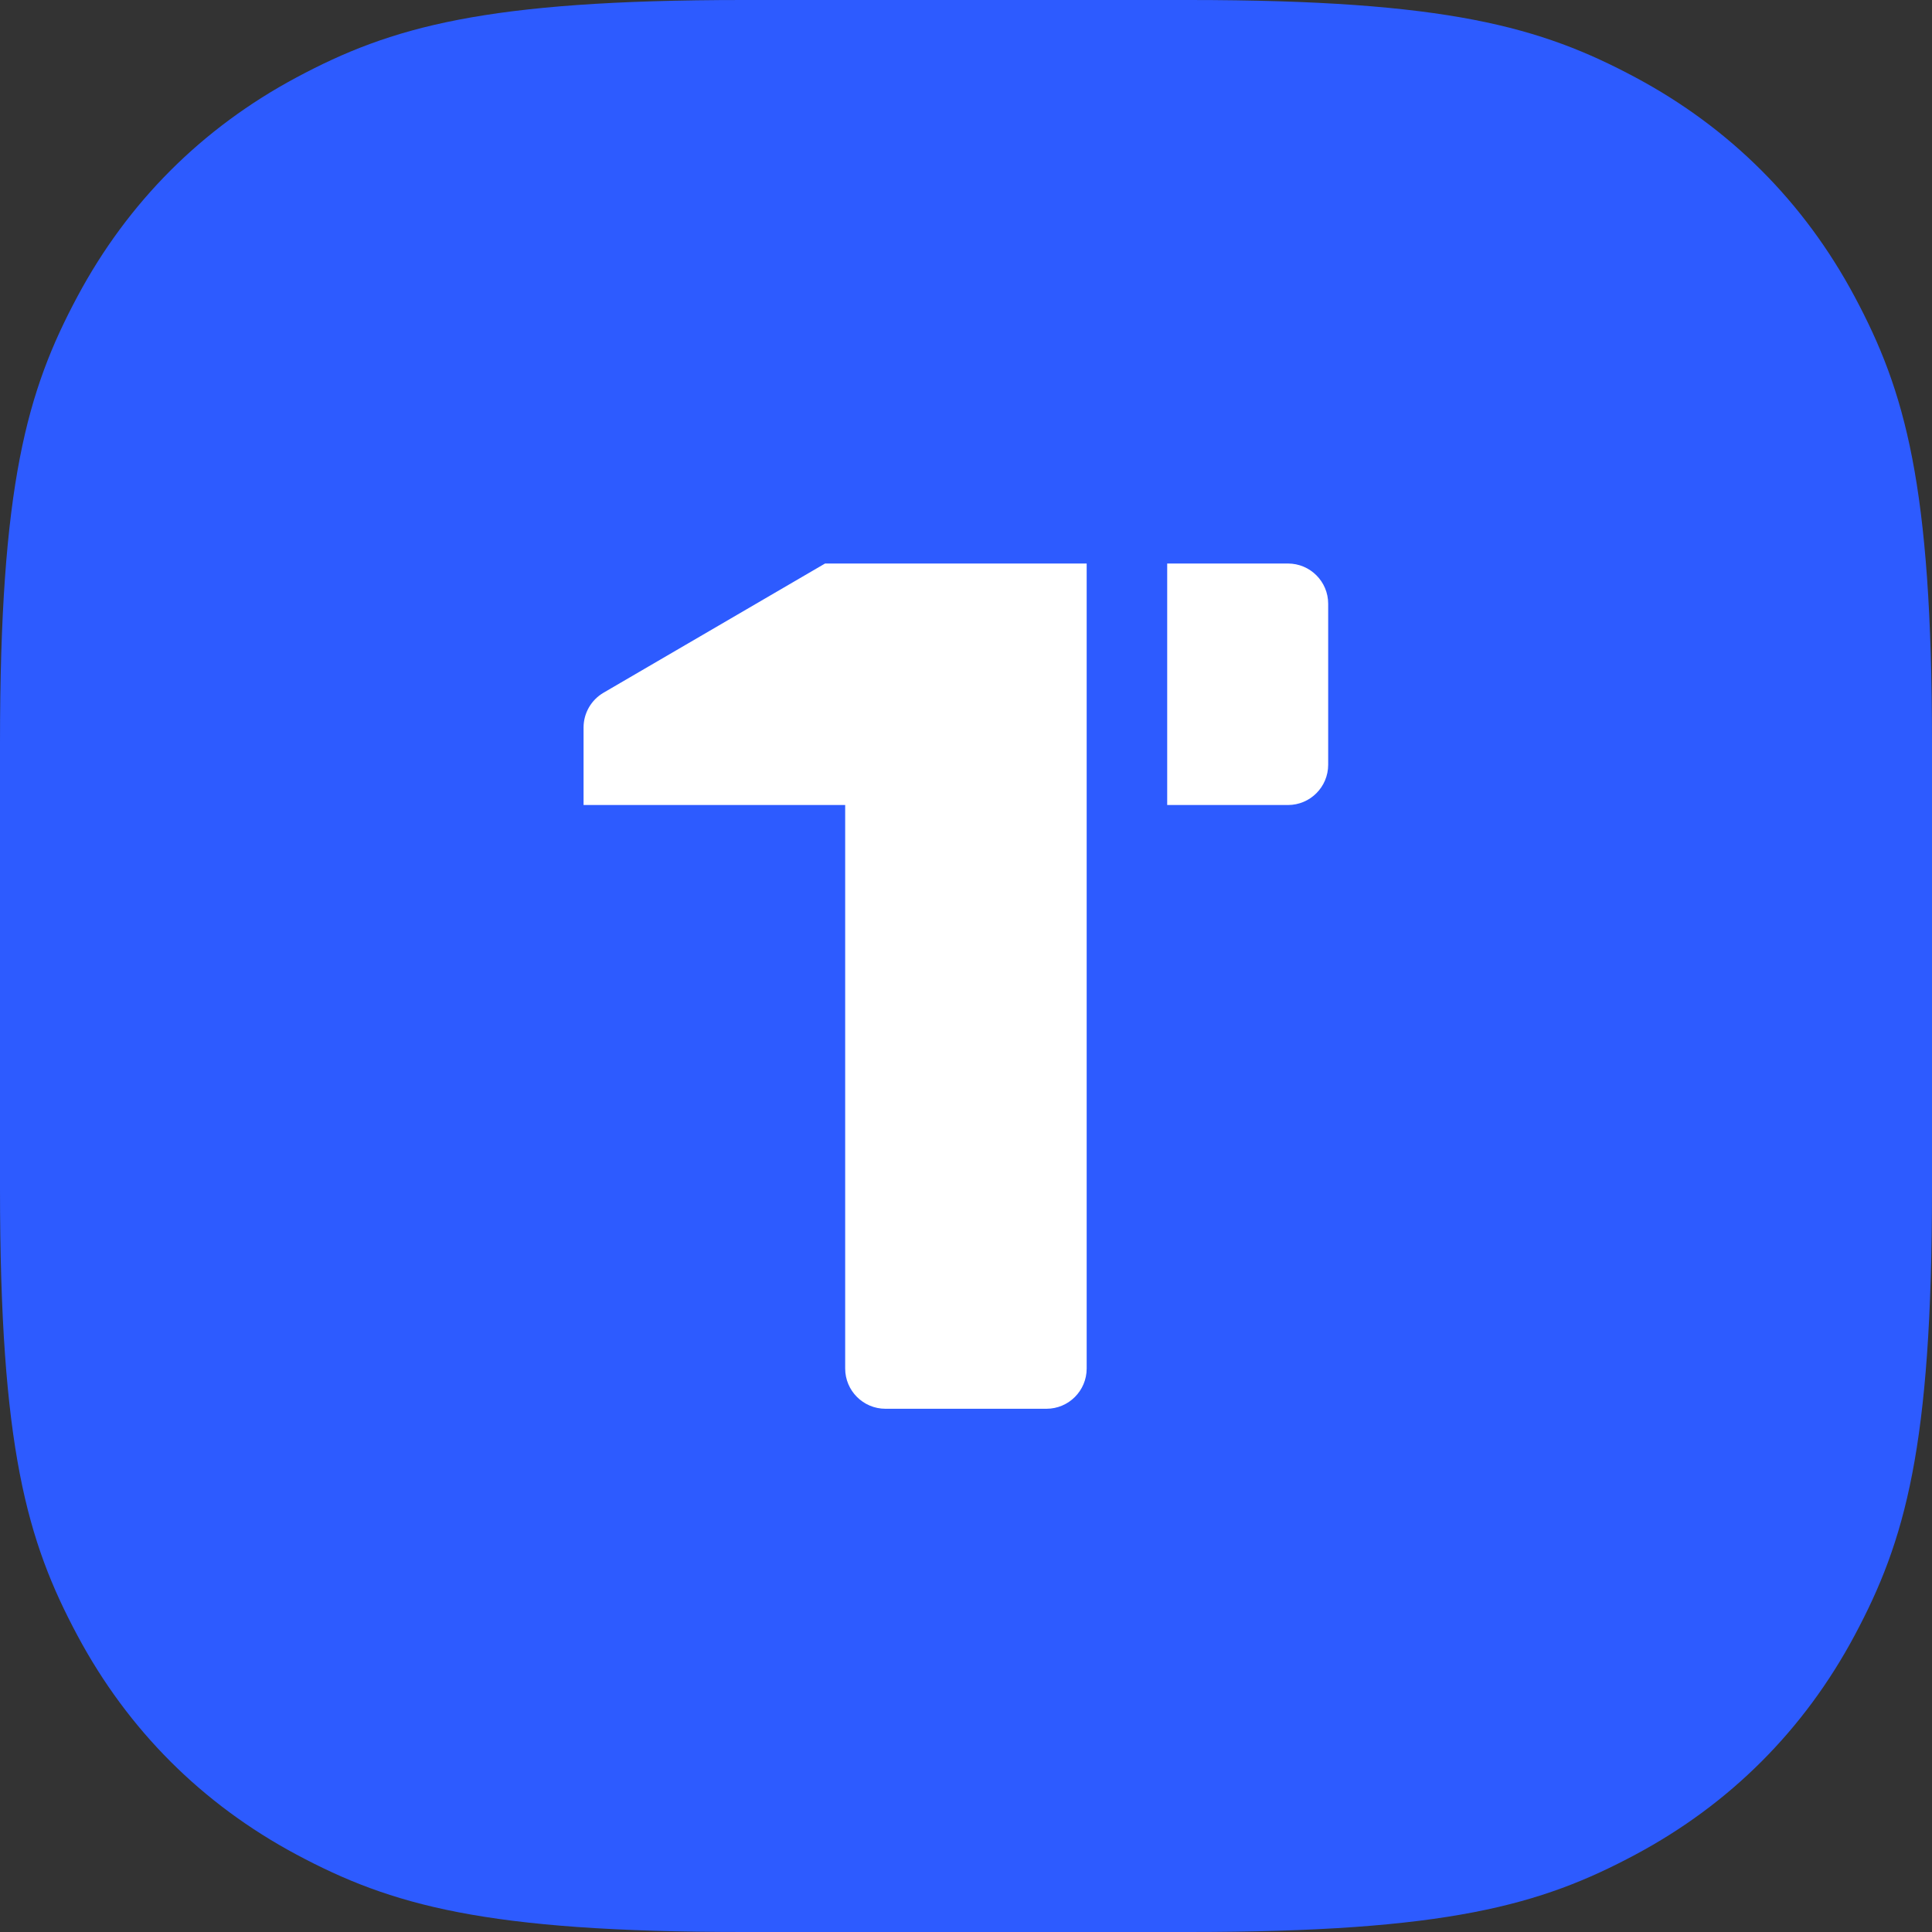 <?xml version="1.0" encoding="UTF-8"?> <svg xmlns="http://www.w3.org/2000/svg" width="80" height="80" viewBox="0 0 80 80" fill="none"><rect x="0" y="0" width="80" height="80" fill="#333333" stroke="none"/><path fill-rule="evenodd" clip-rule="evenodd" d="M30.767 0L49.233 0C59.932 0 63.811 1.114 67.722 3.206C71.633 5.297 74.703 8.367 76.794 12.278C78.886 16.189 80 20.068 80 30.767V49.233C80 59.932 78.886 63.811 76.794 67.722C74.703 71.633 71.633 74.703 67.722 76.794C63.811 78.886 59.932 80 49.233 80H30.767C20.068 80 16.189 78.886 12.278 76.794C8.367 74.703 5.297 71.633 3.206 67.722C1.114 63.811 0 59.932 0 49.233L0 30.767C0 20.068 1.114 16.189 3.206 12.278C5.297 8.367 8.367 5.297 12.278 3.206C16.189 1.114 20.068 0 30.767 0Z" fill="#2D5BFF"></path><path d="M48.331 33.334V23.334H53.331C54.251 23.334 54.997 24.08 54.997 25V31.667C54.997 32.587 54.251 33.334 53.331 33.334H48.331ZM44.997 56.667C44.997 57.587 44.251 58.334 43.331 58.334H36.664C35.744 58.334 34.997 57.587 34.997 56.667V33.334H24.164V30.124C24.164 29.531 24.479 28.983 24.991 28.684L34.164 23.334H44.997V56.667Z" fill="white"></path></svg> 